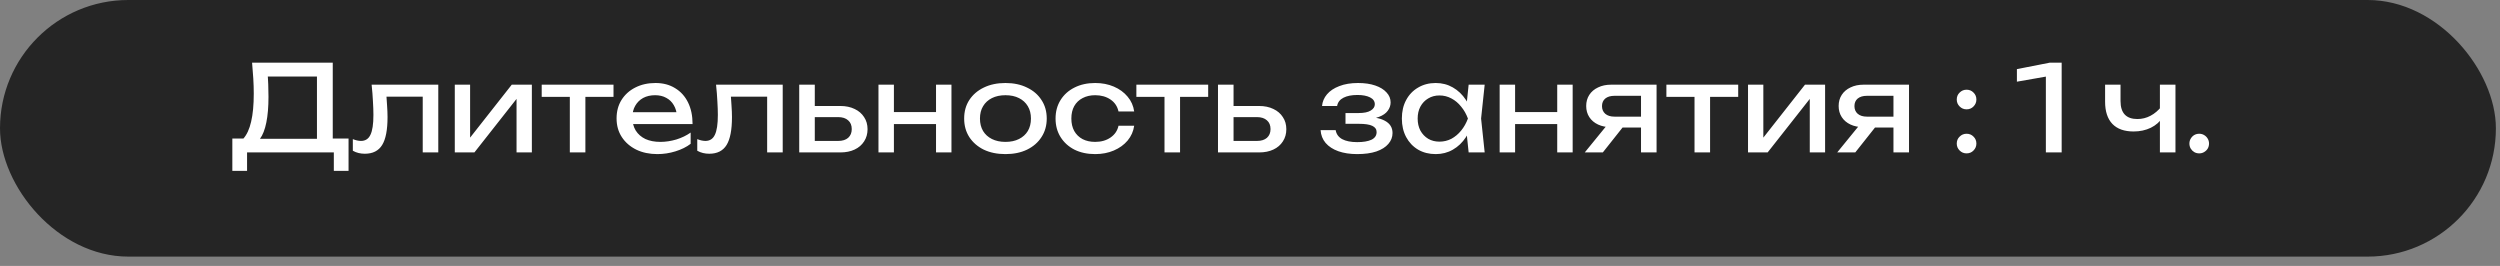 <?xml version="1.0" encoding="UTF-8"?> <svg xmlns="http://www.w3.org/2000/svg" width="188" height="20" viewBox="0 0 188 20" fill="none"><rect x="0" y="0" width="188" height="20" fill="#808080" stroke="none"/><rect width="187.691" height="19.297" rx="9.648" fill="#252525"></rect><path d="M17.472 12.848V10.418H18.534L19.236 10.436H24.258L24.537 10.418H26.211V12.848H25.104V11.462H18.579V12.848H17.472ZM18.957 4.712H25.023V11.003H23.835V5.216L24.375 5.756H19.596L20.109 5.378C20.139 5.708 20.16 6.035 20.172 6.359C20.184 6.683 20.19 6.989 20.19 7.277C20.19 8.033 20.136 8.678 20.028 9.212C19.92 9.746 19.761 10.154 19.551 10.436C19.341 10.718 19.086 10.859 18.786 10.859L18.291 10.436C18.561 10.136 18.759 9.707 18.885 9.149C19.017 8.591 19.083 7.889 19.083 7.043C19.083 6.677 19.071 6.296 19.047 5.9C19.023 5.504 18.993 5.108 18.957 4.712ZM27.946 6.368H32.959V11.462H31.789V6.728L32.329 7.268H28.531L29.035 6.854C29.065 7.226 29.089 7.58 29.107 7.916C29.131 8.246 29.143 8.543 29.143 8.807C29.143 9.767 29.008 10.466 28.738 10.904C28.468 11.342 28.033 11.561 27.433 11.561C27.271 11.561 27.115 11.543 26.965 11.507C26.815 11.471 26.671 11.414 26.533 11.336V10.463C26.641 10.505 26.746 10.538 26.848 10.562C26.956 10.586 27.055 10.598 27.145 10.598C27.475 10.598 27.712 10.445 27.856 10.139C28.006 9.833 28.081 9.335 28.081 8.645C28.081 8.345 28.069 8.003 28.045 7.619C28.027 7.235 27.994 6.818 27.946 6.368ZM34.2 11.462V6.368H35.352V10.877L35.001 10.796L38.484 6.368H39.996V11.462H38.844V6.89L39.204 6.98L35.676 11.462H34.2ZM42.851 6.773H44.021V11.462H42.851V6.773ZM40.736 6.368H46.136V7.286H40.736V6.368ZM49.435 11.588C48.841 11.588 48.313 11.477 47.851 11.255C47.389 11.027 47.026 10.712 46.762 10.31C46.498 9.908 46.366 9.44 46.366 8.906C46.366 8.378 46.489 7.916 46.735 7.52C46.987 7.118 47.332 6.806 47.77 6.584C48.214 6.356 48.721 6.242 49.291 6.242C49.861 6.242 50.353 6.371 50.767 6.629C51.187 6.881 51.511 7.238 51.739 7.7C51.967 8.162 52.081 8.705 52.081 9.329H47.284V8.438H51.496L50.911 8.771C50.893 8.435 50.812 8.147 50.668 7.907C50.53 7.667 50.341 7.484 50.101 7.358C49.867 7.226 49.588 7.16 49.264 7.16C48.922 7.16 48.622 7.229 48.364 7.367C48.112 7.505 47.914 7.7 47.77 7.952C47.626 8.198 47.554 8.492 47.554 8.834C47.554 9.212 47.638 9.539 47.806 9.815C47.98 10.091 48.223 10.304 48.535 10.454C48.853 10.598 49.228 10.67 49.66 10.67C50.05 10.67 50.449 10.61 50.857 10.49C51.265 10.364 51.625 10.19 51.937 9.968V10.814C51.625 11.054 51.244 11.243 50.794 11.381C50.35 11.519 49.897 11.588 49.435 11.588ZM53.847 6.368H58.86V11.462H57.69V6.728L58.23 7.268H54.432L54.936 6.854C54.966 7.226 54.99 7.58 55.008 7.916C55.032 8.246 55.044 8.543 55.044 8.807C55.044 9.767 54.909 10.466 54.639 10.904C54.369 11.342 53.934 11.561 53.334 11.561C53.172 11.561 53.016 11.543 52.866 11.507C52.716 11.471 52.572 11.414 52.434 11.336V10.463C52.542 10.505 52.647 10.538 52.749 10.562C52.857 10.586 52.956 10.598 53.046 10.598C53.376 10.598 53.613 10.445 53.757 10.139C53.907 9.833 53.982 9.335 53.982 8.645C53.982 8.345 53.97 8.003 53.946 7.619C53.928 7.235 53.895 6.818 53.847 6.368ZM60.102 11.462V6.368H61.272V11.138L60.858 10.598H63.035C63.353 10.598 63.602 10.52 63.782 10.364C63.962 10.202 64.052 9.983 64.052 9.707C64.052 9.425 63.962 9.206 63.782 9.05C63.602 8.888 63.353 8.807 63.035 8.807H60.894V7.97H63.188C63.602 7.97 63.962 8.045 64.269 8.195C64.575 8.339 64.811 8.543 64.98 8.807C65.153 9.065 65.24 9.368 65.24 9.716C65.24 10.064 65.153 10.37 64.98 10.634C64.811 10.898 64.575 11.102 64.269 11.246C63.962 11.39 63.605 11.462 63.197 11.462H60.102ZM66.061 6.368H67.222V11.462H66.061V6.368ZM70.389 6.368H71.55V11.462H70.389V6.368ZM66.718 8.429H70.876V9.329H66.718V8.429ZM75.61 11.588C74.992 11.588 74.449 11.477 73.981 11.255C73.519 11.027 73.156 10.712 72.892 10.31C72.634 9.908 72.505 9.443 72.505 8.915C72.505 8.381 72.634 7.916 72.892 7.52C73.156 7.118 73.519 6.806 73.981 6.584C74.449 6.356 74.992 6.242 75.61 6.242C76.228 6.242 76.768 6.356 77.23 6.584C77.698 6.806 78.061 7.118 78.319 7.52C78.583 7.916 78.715 8.381 78.715 8.915C78.715 9.443 78.583 9.908 78.319 10.31C78.061 10.712 77.698 11.027 77.23 11.255C76.768 11.477 76.228 11.588 75.61 11.588ZM75.61 10.67C76.006 10.67 76.345 10.598 76.627 10.454C76.915 10.31 77.137 10.109 77.293 9.851C77.449 9.587 77.527 9.275 77.527 8.915C77.527 8.555 77.449 8.246 77.293 7.988C77.137 7.724 76.915 7.52 76.627 7.376C76.345 7.232 76.006 7.16 75.61 7.16C75.22 7.16 74.881 7.232 74.593 7.376C74.305 7.52 74.083 7.724 73.927 7.988C73.771 8.246 73.693 8.555 73.693 8.915C73.693 9.275 73.771 9.587 73.927 9.851C74.083 10.109 74.305 10.31 74.593 10.454C74.881 10.598 75.22 10.67 75.61 10.67ZM85.291 9.455C85.231 9.875 85.066 10.247 84.796 10.571C84.526 10.889 84.181 11.138 83.761 11.318C83.341 11.498 82.873 11.588 82.357 11.588C81.769 11.588 81.25 11.477 80.8 11.255C80.356 11.027 80.008 10.712 79.756 10.31C79.504 9.908 79.378 9.443 79.378 8.915C79.378 8.387 79.504 7.922 79.756 7.52C80.008 7.118 80.356 6.806 80.8 6.584C81.25 6.356 81.769 6.242 82.357 6.242C82.873 6.242 83.341 6.332 83.761 6.512C84.181 6.692 84.526 6.944 84.796 7.268C85.066 7.586 85.231 7.958 85.291 8.384H84.112C84.028 8 83.827 7.7 83.509 7.484C83.191 7.268 82.807 7.16 82.357 7.16C81.997 7.16 81.682 7.232 81.412 7.376C81.142 7.514 80.932 7.715 80.782 7.979C80.638 8.237 80.566 8.549 80.566 8.915C80.566 9.275 80.638 9.587 80.782 9.851C80.932 10.115 81.142 10.319 81.412 10.463C81.682 10.601 81.997 10.67 82.357 10.67C82.813 10.67 83.2 10.559 83.518 10.337C83.836 10.115 84.034 9.821 84.112 9.455H85.291ZM87.57 6.773H88.74V11.462H87.57V6.773ZM85.455 6.368H90.855V7.286H85.455V6.368ZM91.593 11.462V6.368H92.763V11.138L92.349 10.598H94.527C94.845 10.598 95.094 10.52 95.274 10.364C95.454 10.202 95.544 9.983 95.544 9.707C95.544 9.425 95.454 9.206 95.274 9.05C95.094 8.888 94.845 8.807 94.527 8.807H92.385V7.97H94.68C95.094 7.97 95.454 8.045 95.76 8.195C96.066 8.339 96.303 8.543 96.471 8.807C96.645 9.065 96.732 9.368 96.732 9.716C96.732 10.064 96.645 10.37 96.471 10.634C96.303 10.898 96.066 11.102 95.76 11.246C95.454 11.39 95.097 11.462 94.689 11.462H91.593ZM102.063 11.588C101.523 11.588 101.049 11.516 100.641 11.372C100.239 11.228 99.921 11.021 99.687 10.751C99.459 10.481 99.333 10.16 99.309 9.788H100.443C100.491 10.082 100.653 10.307 100.929 10.463C101.211 10.613 101.589 10.688 102.063 10.688C102.519 10.688 102.876 10.628 103.134 10.508C103.392 10.382 103.521 10.19 103.521 9.932C103.521 9.722 103.413 9.566 103.197 9.464C102.987 9.362 102.651 9.311 102.189 9.311H101.181V8.501H102.162C102.576 8.501 102.882 8.438 103.08 8.312C103.284 8.186 103.386 8.03 103.386 7.844C103.386 7.616 103.266 7.442 103.026 7.322C102.786 7.202 102.471 7.142 102.081 7.142C101.649 7.142 101.298 7.211 101.028 7.349C100.758 7.487 100.599 7.694 100.551 7.97H99.417C99.447 7.646 99.57 7.355 99.786 7.097C100.008 6.833 100.317 6.626 100.713 6.476C101.109 6.32 101.58 6.242 102.126 6.242C102.624 6.242 103.056 6.305 103.422 6.431C103.788 6.557 104.07 6.731 104.268 6.953C104.472 7.169 104.574 7.418 104.574 7.7C104.574 7.928 104.502 8.138 104.358 8.33C104.22 8.522 104.001 8.675 103.701 8.789C103.407 8.903 103.026 8.96 102.558 8.96V8.807C103.242 8.783 103.773 8.876 104.151 9.086C104.529 9.29 104.718 9.596 104.718 10.004C104.718 10.31 104.613 10.583 104.403 10.823C104.199 11.063 103.899 11.252 103.503 11.39C103.107 11.522 102.627 11.588 102.063 11.588ZM110.442 11.462L110.244 9.572L110.478 8.915L110.244 8.267L110.442 6.368H111.648L111.378 8.915L111.648 11.462H110.442ZM110.802 8.915C110.688 9.449 110.499 9.917 110.235 10.319C109.971 10.721 109.644 11.033 109.254 11.255C108.87 11.477 108.441 11.588 107.967 11.588C107.469 11.588 107.028 11.477 106.644 11.255C106.26 11.027 105.96 10.712 105.744 10.31C105.528 9.908 105.42 9.443 105.42 8.915C105.42 8.381 105.528 7.916 105.744 7.52C105.96 7.118 106.26 6.806 106.644 6.584C107.028 6.356 107.469 6.242 107.967 6.242C108.441 6.242 108.87 6.353 109.254 6.575C109.644 6.797 109.971 7.109 110.235 7.511C110.505 7.907 110.694 8.375 110.802 8.915ZM106.608 8.915C106.608 9.257 106.677 9.56 106.815 9.824C106.959 10.082 107.154 10.286 107.4 10.436C107.646 10.58 107.928 10.652 108.246 10.652C108.57 10.652 108.87 10.58 109.146 10.436C109.422 10.286 109.665 10.082 109.875 9.824C110.091 9.56 110.262 9.257 110.388 8.915C110.262 8.573 110.091 8.273 109.875 8.015C109.665 7.751 109.422 7.547 109.146 7.403C108.87 7.253 108.57 7.178 108.246 7.178C107.928 7.178 107.646 7.253 107.4 7.403C107.154 7.547 106.959 7.751 106.815 8.015C106.677 8.273 106.608 8.573 106.608 8.915ZM112.774 6.368L113.935 6.368V11.462H112.774V6.368ZM117.103 6.368H118.264V11.462H117.103V6.368ZM113.431 8.429H117.589V9.329H113.431V8.429ZM123.746 8.771V9.59H121.172L121.154 9.563C120.782 9.563 120.455 9.497 120.173 9.365C119.891 9.233 119.672 9.047 119.516 8.807C119.36 8.567 119.282 8.288 119.282 7.97C119.282 7.652 119.36 7.373 119.516 7.133C119.672 6.893 119.891 6.707 120.173 6.575C120.455 6.437 120.782 6.368 121.154 6.368H124.574V11.462H123.404V6.701L123.791 7.205H121.406C121.112 7.205 120.881 7.274 120.713 7.412C120.551 7.55 120.47 7.739 120.47 7.979C120.47 8.219 120.551 8.411 120.713 8.555C120.881 8.699 121.112 8.771 121.406 8.771H123.746ZM122.423 9.077L120.533 11.462H119.174L121.118 9.077H122.423ZM127.428 6.773H128.598V11.462H127.428V6.773ZM125.313 6.368H130.713V7.286H125.313V6.368ZM131.451 11.462V6.368H132.603V10.877L132.252 10.796L135.735 6.368H137.247V11.462H136.095V6.89L136.455 6.98L132.927 11.462H131.451ZM142.73 8.771V9.59H140.156L140.138 9.563C139.766 9.563 139.439 9.497 139.157 9.365C138.875 9.233 138.656 9.047 138.5 8.807C138.344 8.567 138.266 8.288 138.266 7.97C138.266 7.652 138.344 7.373 138.5 7.133C138.656 6.893 138.875 6.707 139.157 6.575C139.439 6.437 139.766 6.368 140.138 6.368H143.558V11.462H142.388V6.701L142.775 7.205H140.39C140.096 7.205 139.865 7.274 139.697 7.412C139.535 7.55 139.454 7.739 139.454 7.979C139.454 8.219 139.535 8.411 139.697 8.555C139.865 8.699 140.096 8.771 140.39 8.771H142.73ZM141.407 9.077L139.517 11.462H138.158L140.102 9.077H141.407ZM147.885 11.534C147.682 11.534 147.508 11.462 147.364 11.318C147.22 11.174 147.148 11 147.148 10.796C147.148 10.586 147.22 10.412 147.364 10.274C147.508 10.13 147.682 10.058 147.885 10.058C148.096 10.058 148.27 10.13 148.408 10.274C148.552 10.412 148.624 10.586 148.624 10.796C148.624 11 148.552 11.174 148.408 11.318C148.27 11.462 148.096 11.534 147.885 11.534ZM147.885 8.222C147.682 8.222 147.508 8.15 147.364 8.006C147.22 7.862 147.148 7.688 147.148 7.484C147.148 7.274 147.22 7.1 147.364 6.962C147.508 6.818 147.682 6.746 147.885 6.746C148.096 6.746 148.27 6.818 148.408 6.962C148.552 7.1 148.624 7.274 148.624 7.484C148.624 7.688 148.552 7.862 148.408 8.006C148.27 8.15 148.096 8.222 147.885 8.222ZM155.037 4.712V11.462H153.849V5.072L154.497 5.648L151.671 6.143V5.198L154.146 4.712H155.037ZM160.445 9.887C159.749 9.887 159.218 9.698 158.852 9.32C158.486 8.936 158.303 8.378 158.303 7.646V6.368H159.464V7.601C159.464 8.501 159.887 8.951 160.733 8.951C161.081 8.951 161.408 8.87 161.714 8.708C162.026 8.546 162.311 8.303 162.569 7.979L162.641 8.807C162.431 9.149 162.131 9.416 161.741 9.608C161.357 9.794 160.925 9.887 160.445 9.887ZM162.425 11.462V6.368H163.595V11.462H162.425ZM165.381 11.534C165.243 11.534 165.117 11.501 165.003 11.435C164.895 11.369 164.808 11.282 164.742 11.174C164.676 11.06 164.643 10.934 164.643 10.796C164.643 10.658 164.676 10.535 164.742 10.427C164.808 10.313 164.895 10.223 165.003 10.157C165.117 10.091 165.243 10.058 165.381 10.058C165.519 10.058 165.642 10.091 165.75 10.157C165.864 10.223 165.954 10.313 166.02 10.427C166.086 10.535 166.119 10.658 166.119 10.796C166.119 10.934 166.086 11.06 166.02 11.174C165.954 11.282 165.864 11.369 165.75 11.435C165.642 11.501 165.519 11.534 165.381 11.534Z" fill="white"></path></svg> 